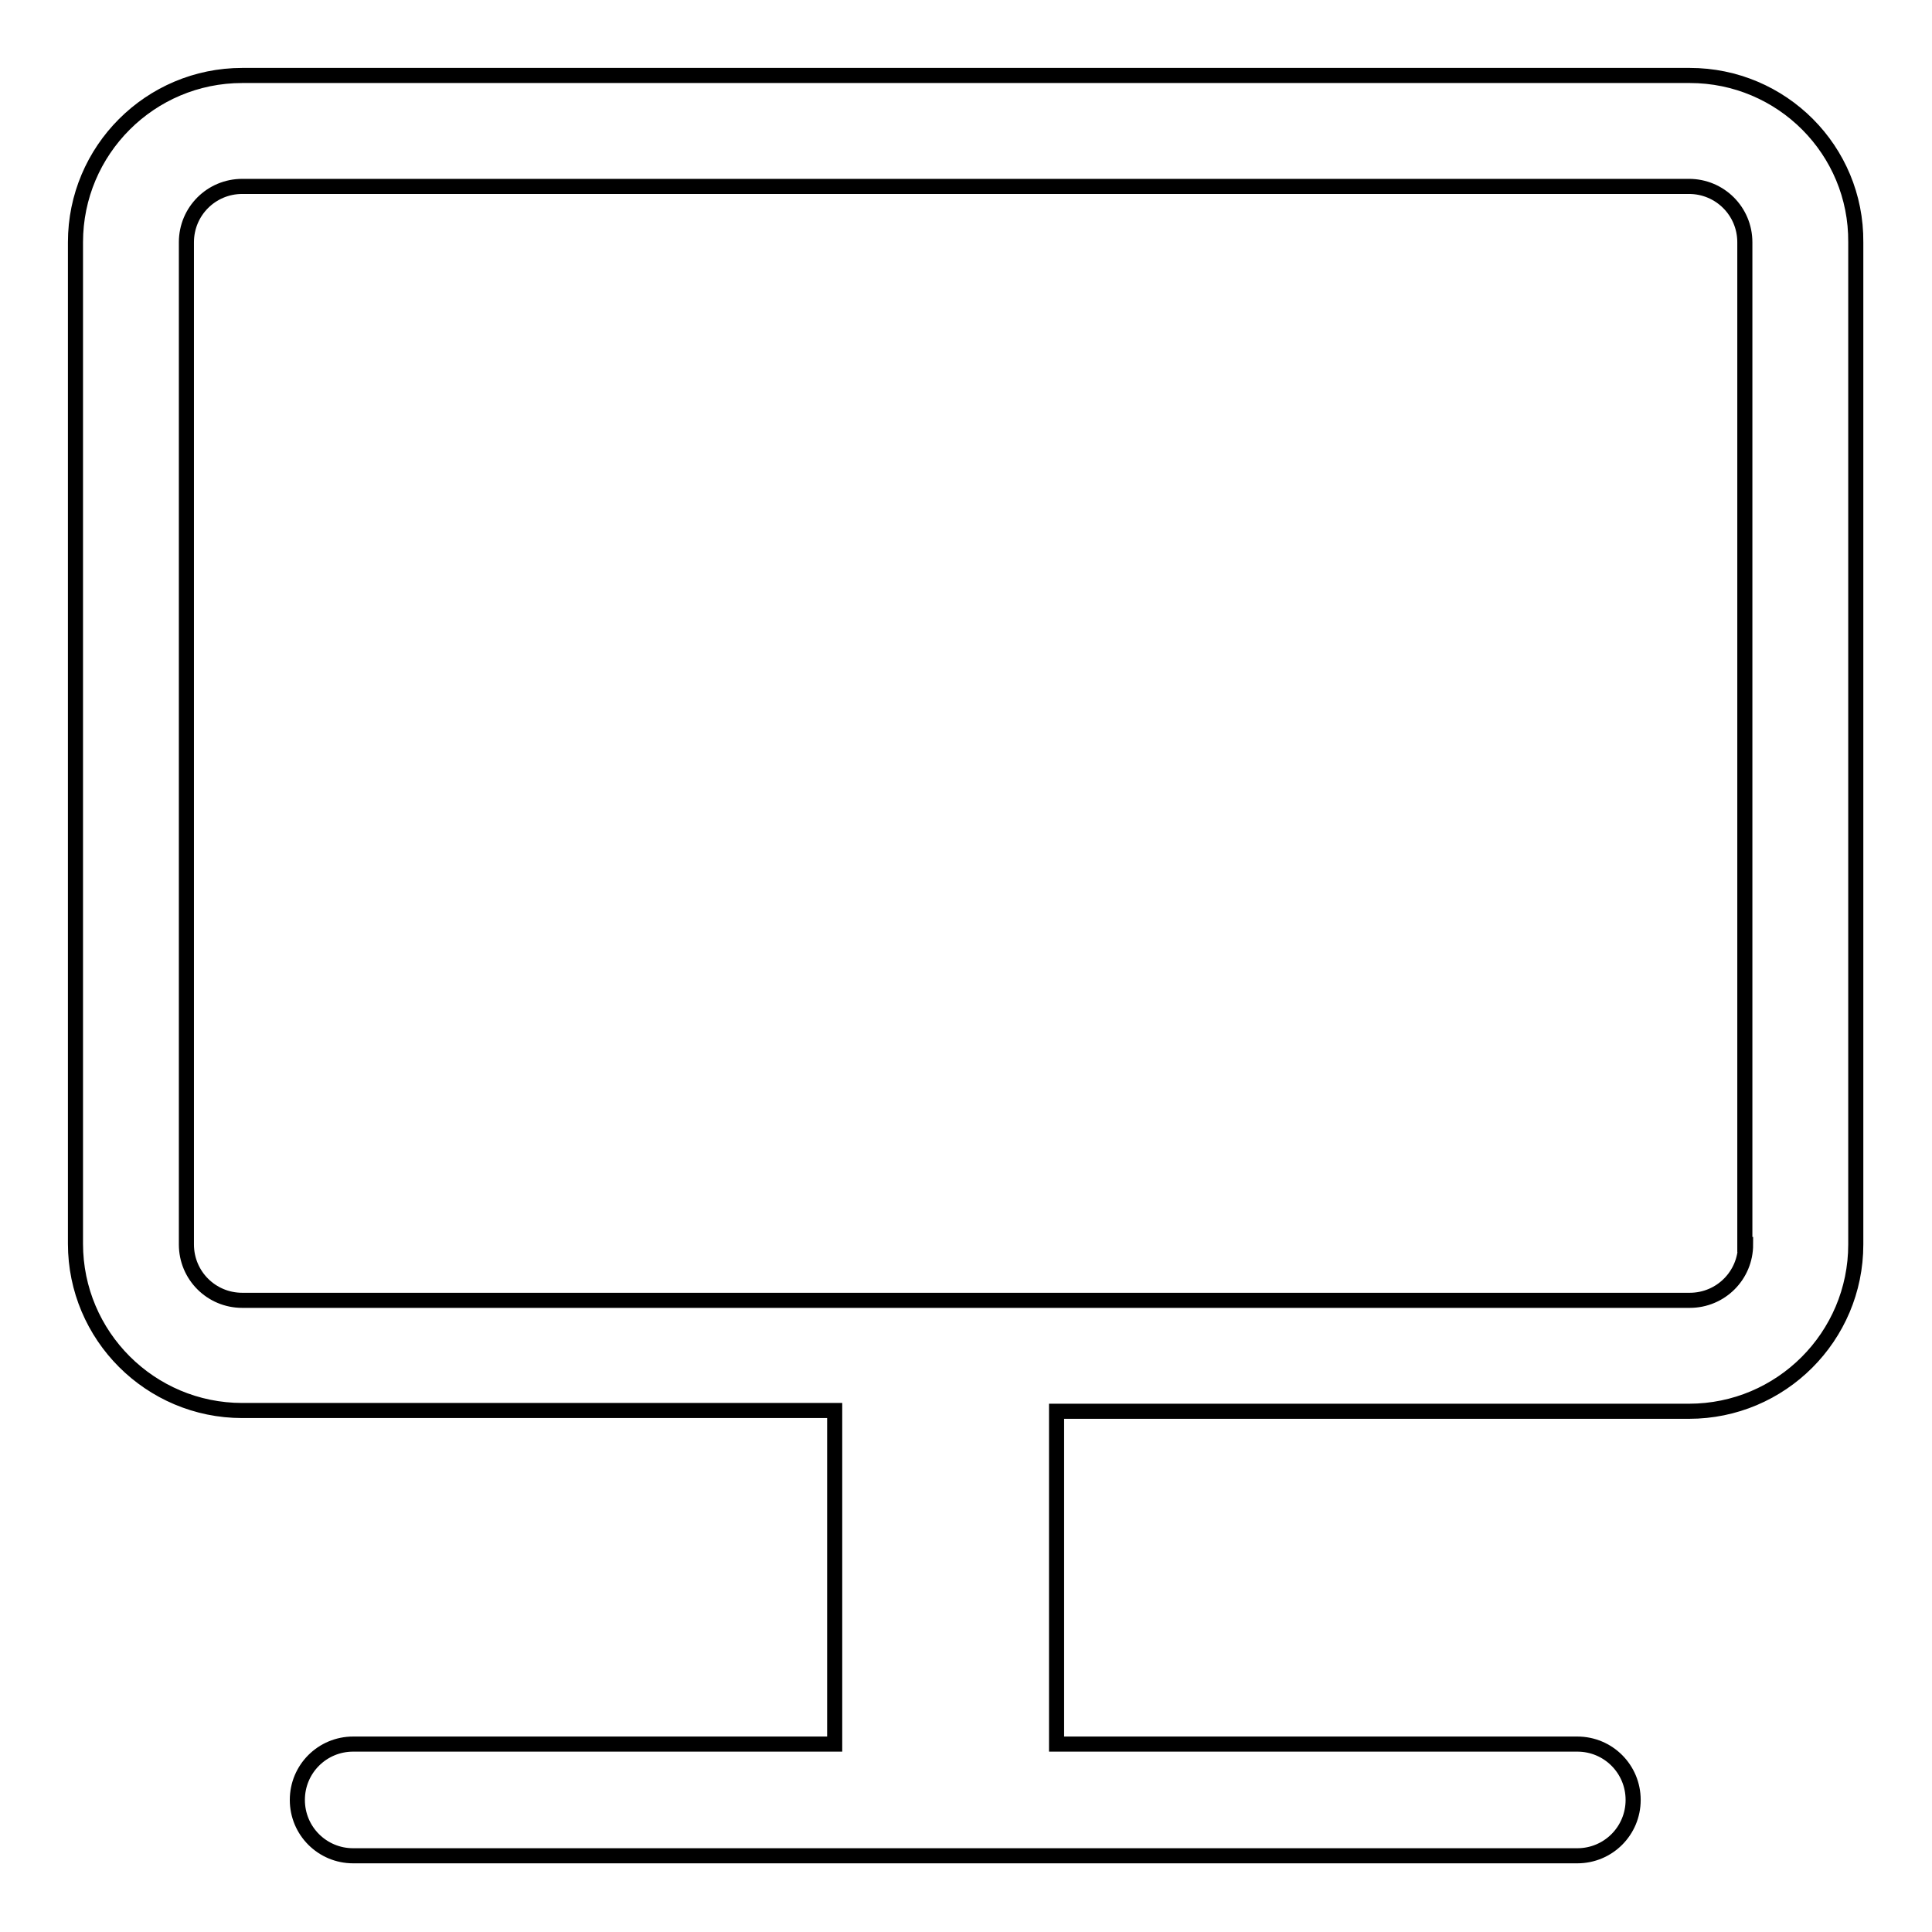 <?xml version="1.0" encoding="utf-8"?>
<!-- Svg Vector Icons : http://www.onlinewebfonts.com/icon -->
<!DOCTYPE svg PUBLIC "-//W3C//DTD SVG 1.1//EN" "http://www.w3.org/Graphics/SVG/1.1/DTD/svg11.dtd">
<svg version="1.1" xmlns="http://www.w3.org/2000/svg" xmlns:xlink="http://www.w3.org/1999/xlink" x="0px" y="0px" viewBox="0 0 256 256" enable-background="new 0 0 256 256" xml:space="preserve">
<g> <path stroke-width="2" fill-opacity="0" stroke="#000000"  d="M223.9,10H32.1C19.9,10,10,19.9,10,32.1v132.7c0,12.2,9.9,22.1,22.1,22.1h78.5v44.2H46.8 c-4.1,0-7.4,3.3-7.4,7.4c0,4.1,3.3,7.4,7.4,7.4h162.2c4.1,0,7.4-3.3,7.4-7.4c0-4.1-3.3-7.4-7.4-7.4h-69V187h83.8 c12.2,0,22.1-9.9,22.1-22.1V32.1C246,19.9,236.1,10,223.9,10z M231.3,164.9c0,4.1-3.3,7.4-7.4,7.4H32.1c-4.1,0-7.4-3.3-7.4-7.4 V32.1c0-4.1,3.3-7.4,7.4-7.4h191.7c4.1,0,7.4,3.3,7.4,7.4V164.9z"/></g>
</svg>